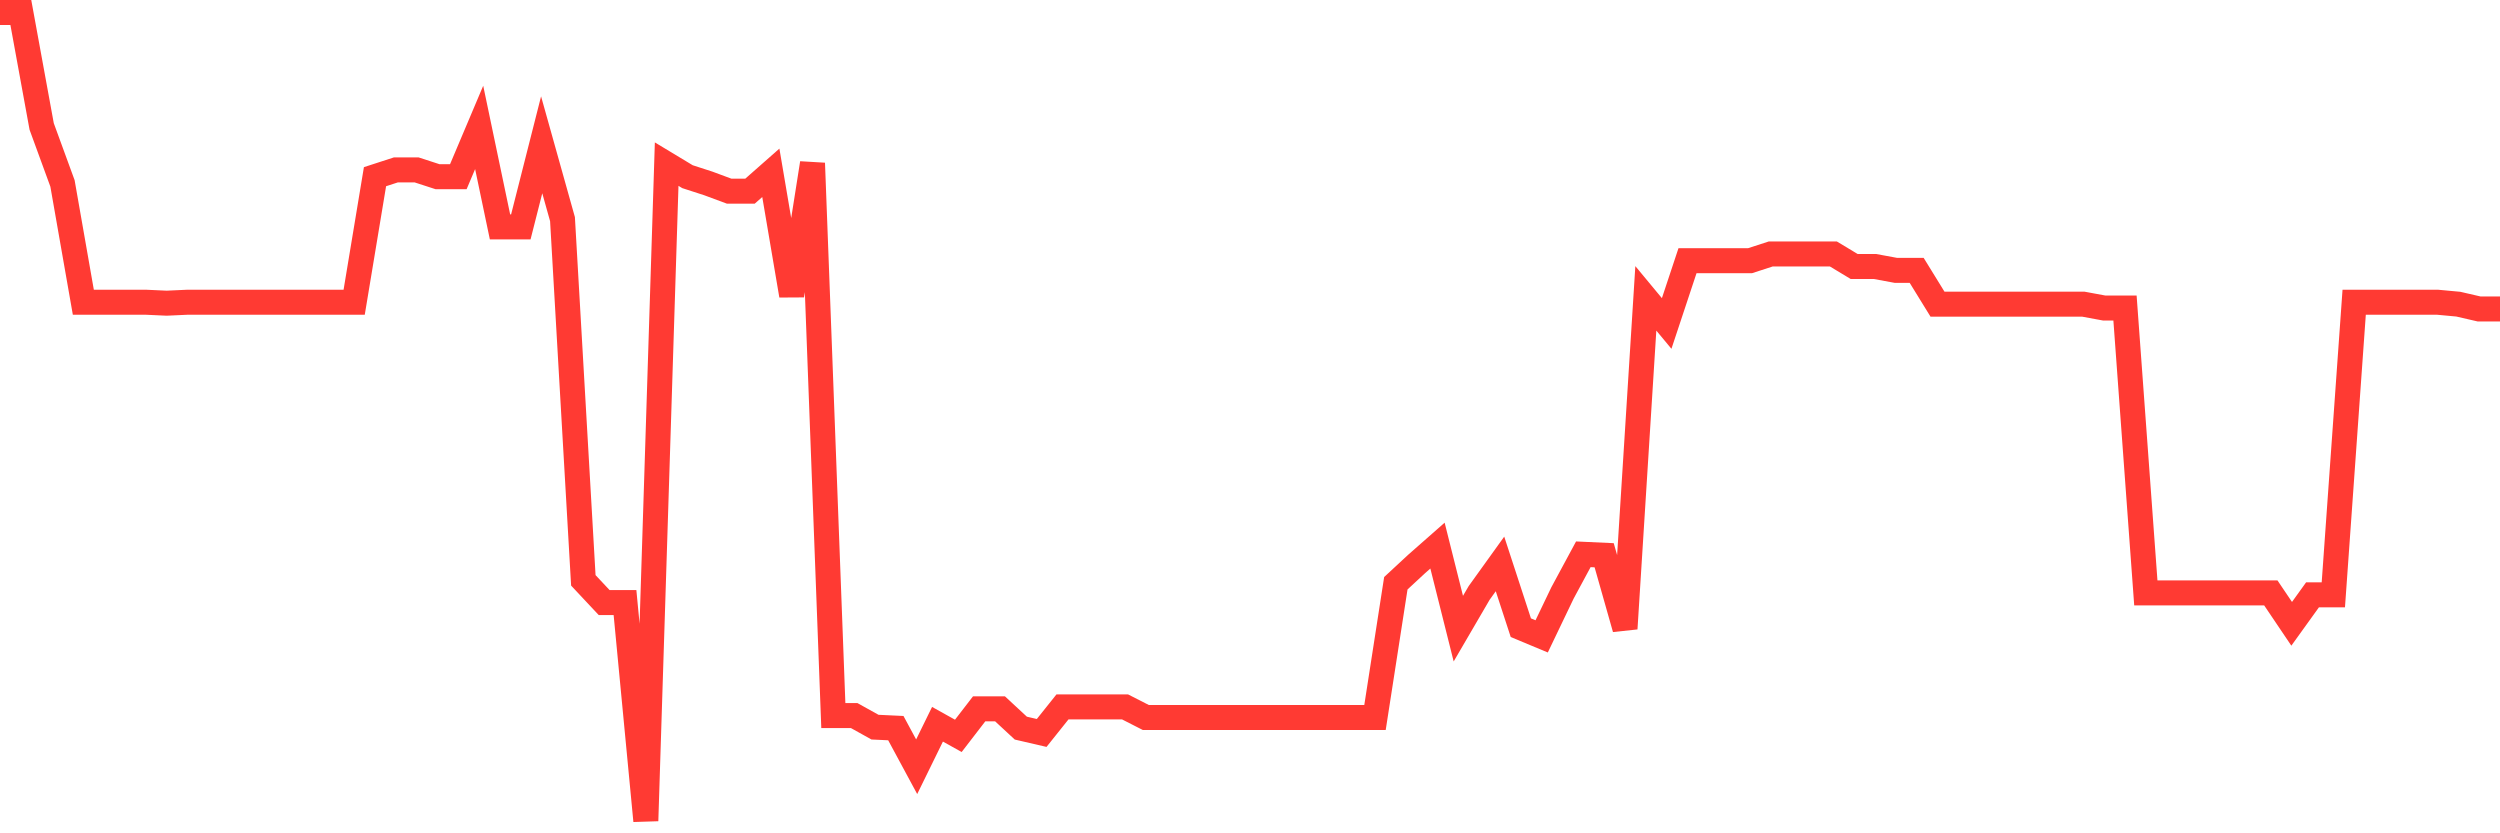 <svg
  xmlns="http://www.w3.org/2000/svg"
  xmlns:xlink="http://www.w3.org/1999/xlink"
  width="120"
  height="40"
  viewBox="0 0 120 40"
  preserveAspectRatio="none"
>
  <polyline
    points="0,0.6 1,0.6 2,6.07 3,8.805 4,14.507 5,14.507 6,14.507 7,14.507 8,14.553 9,14.507 10,14.507 11,14.507 12,14.507 13,14.507 14,14.507 15,14.507 16,14.507 17,14.507 18,8.481 19,8.156 20,8.156 21,8.481 22,8.481 23,6.116 24,10.891 25,10.891 26,6.951 27,10.52 28,27.857 29,28.924 30,28.924 31,39.4 32,7.878 33,8.481 34,8.805 35,9.176 36,9.176 37,8.295 38,14.182 39,7.832 40,34.347 41,34.347 42,34.903 43,34.95 44,36.804 45,34.764 46,35.321 47,34.023 48,34.023 49,34.95 50,35.182 51,33.93 52,33.93 53,33.93 54,33.93 55,34.44 56,34.44 57,34.44 58,34.44 59,34.44 60,34.44 61,34.44 62,34.44 63,34.44 64,34.44 65,34.44 66,34.44 67,27.996 68,27.069 69,26.189 70,30.175 71,28.46 72,27.069 73,30.129 74,30.546 75,28.46 76,26.606 77,26.652 78,30.175 79,14.321 80,15.527 81,12.514 82,12.514 83,12.514 84,12.514 85,12.189 86,12.189 87,12.189 88,12.189 89,12.792 90,12.792 91,12.977 92,12.977 93,14.6 94,14.6 95,14.6 96,14.6 97,14.6 98,14.6 99,14.6 100,14.6 101,14.785 102,14.785 103,28.46 104,28.46 105,28.46 106,28.46 107,28.46 108,28.46 109,28.46 110,29.943 111,28.553 112,28.553 113,14.507 114,14.507 115,14.507 116,14.507 117,14.507 118,14.6 119,14.831 120,14.831"
    fill="none"
    stroke="#ff3a33"
    stroke-width="1.2"
  >
  </polyline>
</svg>